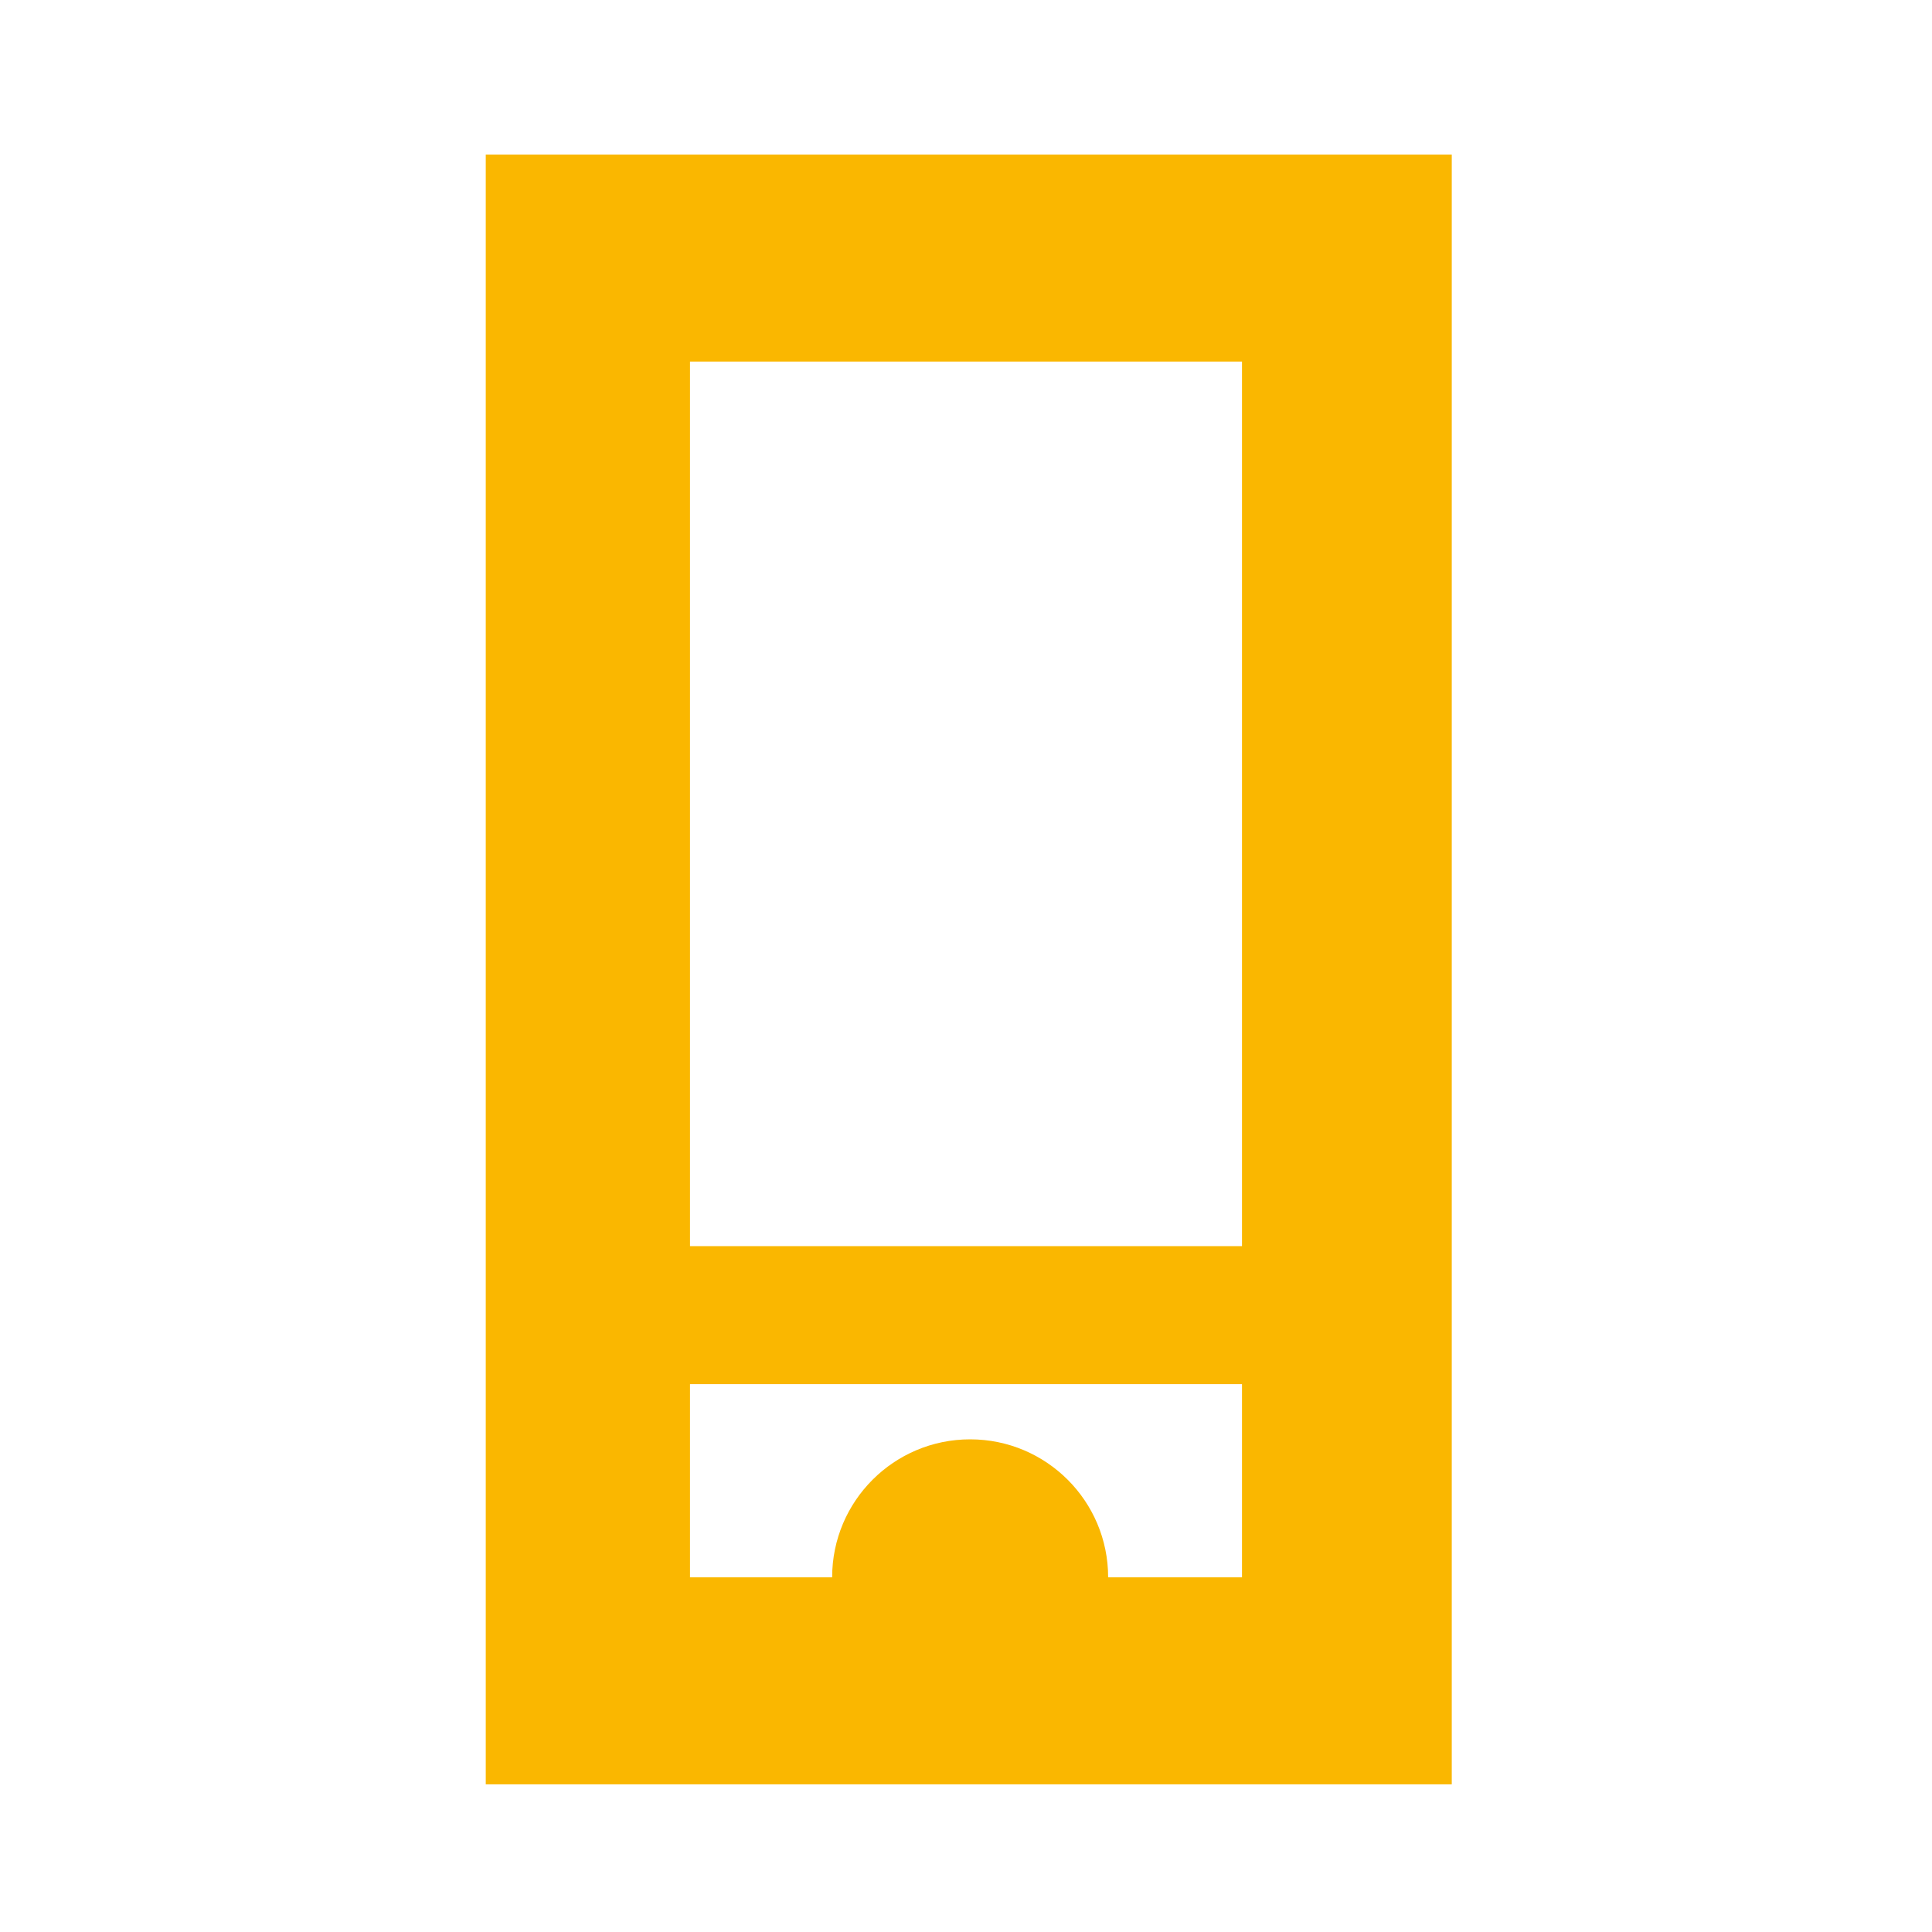 <svg xmlns="http://www.w3.org/2000/svg" viewBox="0 0 14 14"><path fill="#FAB700" d="M10.52,12.93h-7V1.12h7ZM5,11.43H9V2.62H5Z"/><rect fill="#FAB700" x="4.39" y="9.03" width="5.3" height="1"/><circle fill="#FAB700" cx="7.03" cy="11.43" r="1"/></svg>
